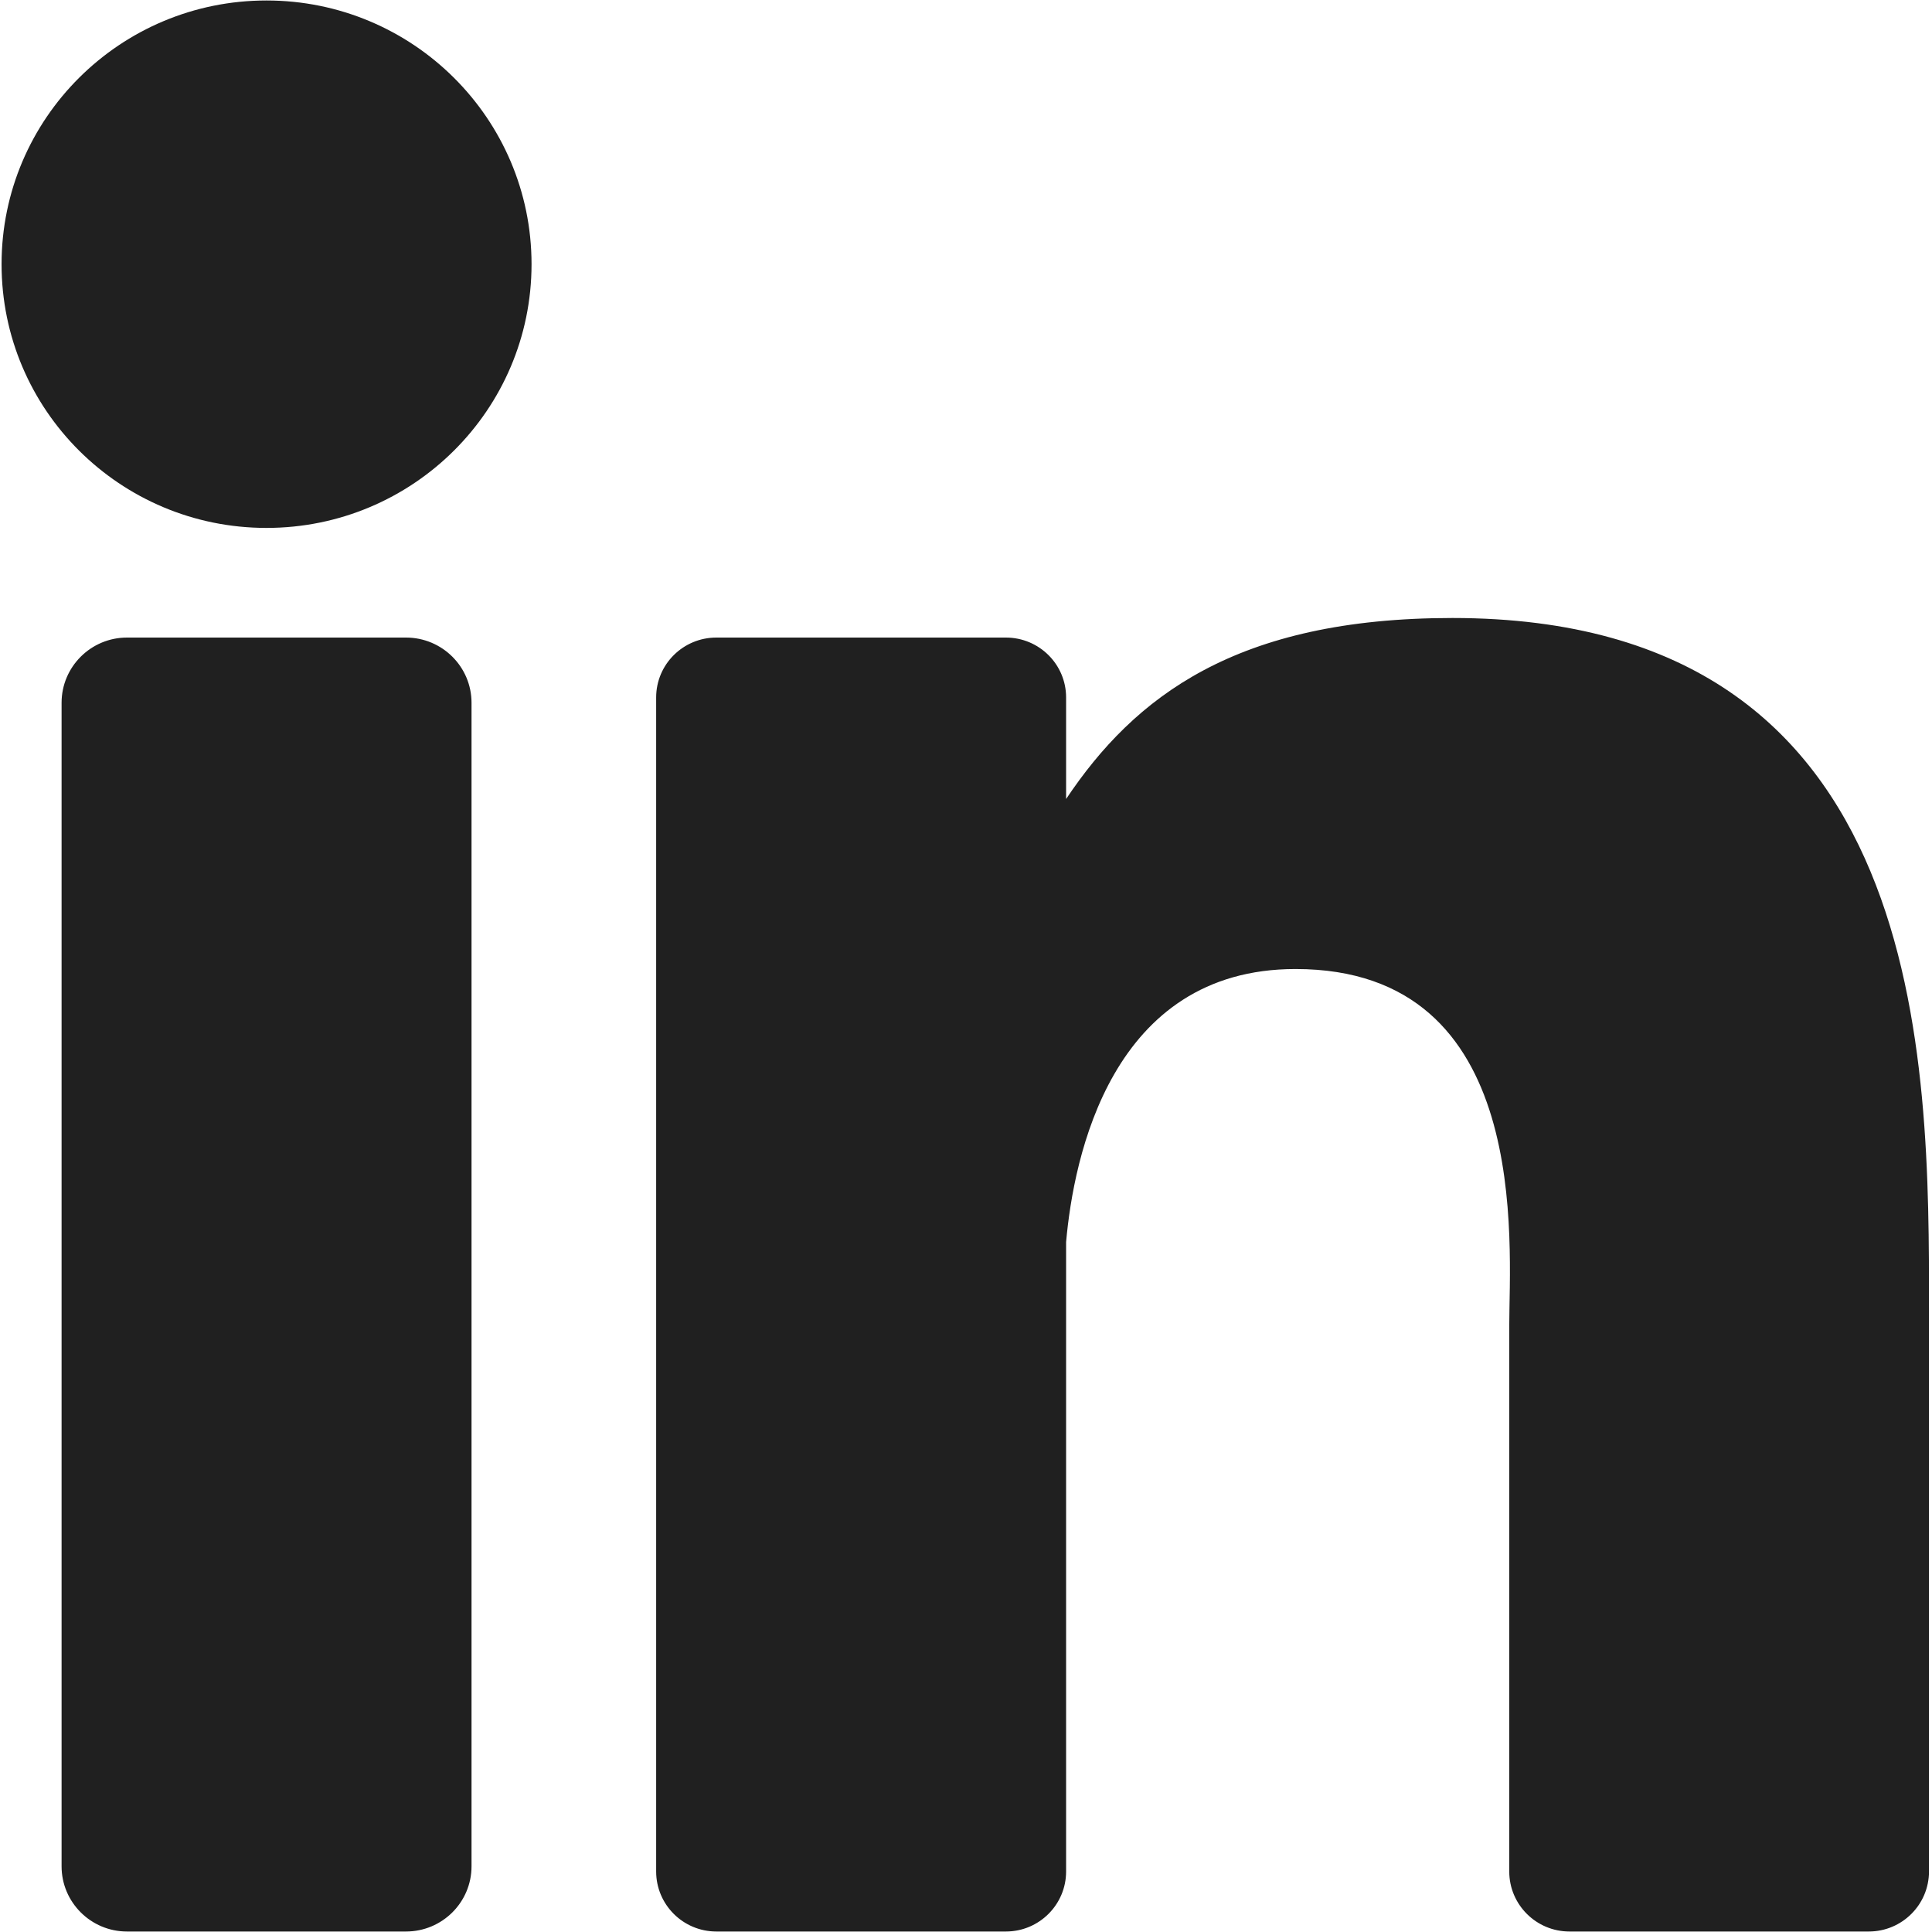 <svg width="16" height="16" viewBox="0 0 16 16" fill="none" xmlns="http://www.w3.org/2000/svg">
<g clip-path="url(#clip0_35_141)">
<path d="M3.905 15.456C3.905 15.754 3.662 15.996 3.362 15.996H1.052C0.753 15.996 0.51 15.754 0.51 15.456V5.82C0.51 5.522 0.753 5.28 1.052 5.28H3.362C3.662 5.28 3.905 5.522 3.905 5.82V15.456ZM2.207 4.372C0.995 4.372 0.013 3.394 0.013 2.188C0.013 0.982 0.995 0.004 2.207 0.004C3.419 0.004 4.402 0.982 4.402 2.188C4.402 3.394 3.419 4.372 2.207 4.372ZM15.975 15.499C15.975 15.773 15.752 15.996 15.476 15.996H12.998C12.722 15.996 12.499 15.773 12.499 15.499V10.979C12.499 10.305 12.698 8.025 10.729 8.025C9.201 8.025 8.891 9.586 8.829 10.286V15.499C8.829 15.773 8.606 15.996 8.33 15.996H5.933C5.657 15.996 5.434 15.773 5.434 15.499V5.776C5.434 5.502 5.657 5.28 5.933 5.28H8.33C8.606 5.28 8.829 5.502 8.829 5.776V6.617C9.395 5.771 10.237 5.118 12.029 5.118C15.998 5.118 15.975 8.808 15.975 10.836V15.499Z" fill="#202020"/>
</g>
<defs>
<clipPath id="clip0_35_141">
<rect width="16" height="16" fill="white"/>
</clipPath>
</defs>
</svg>
